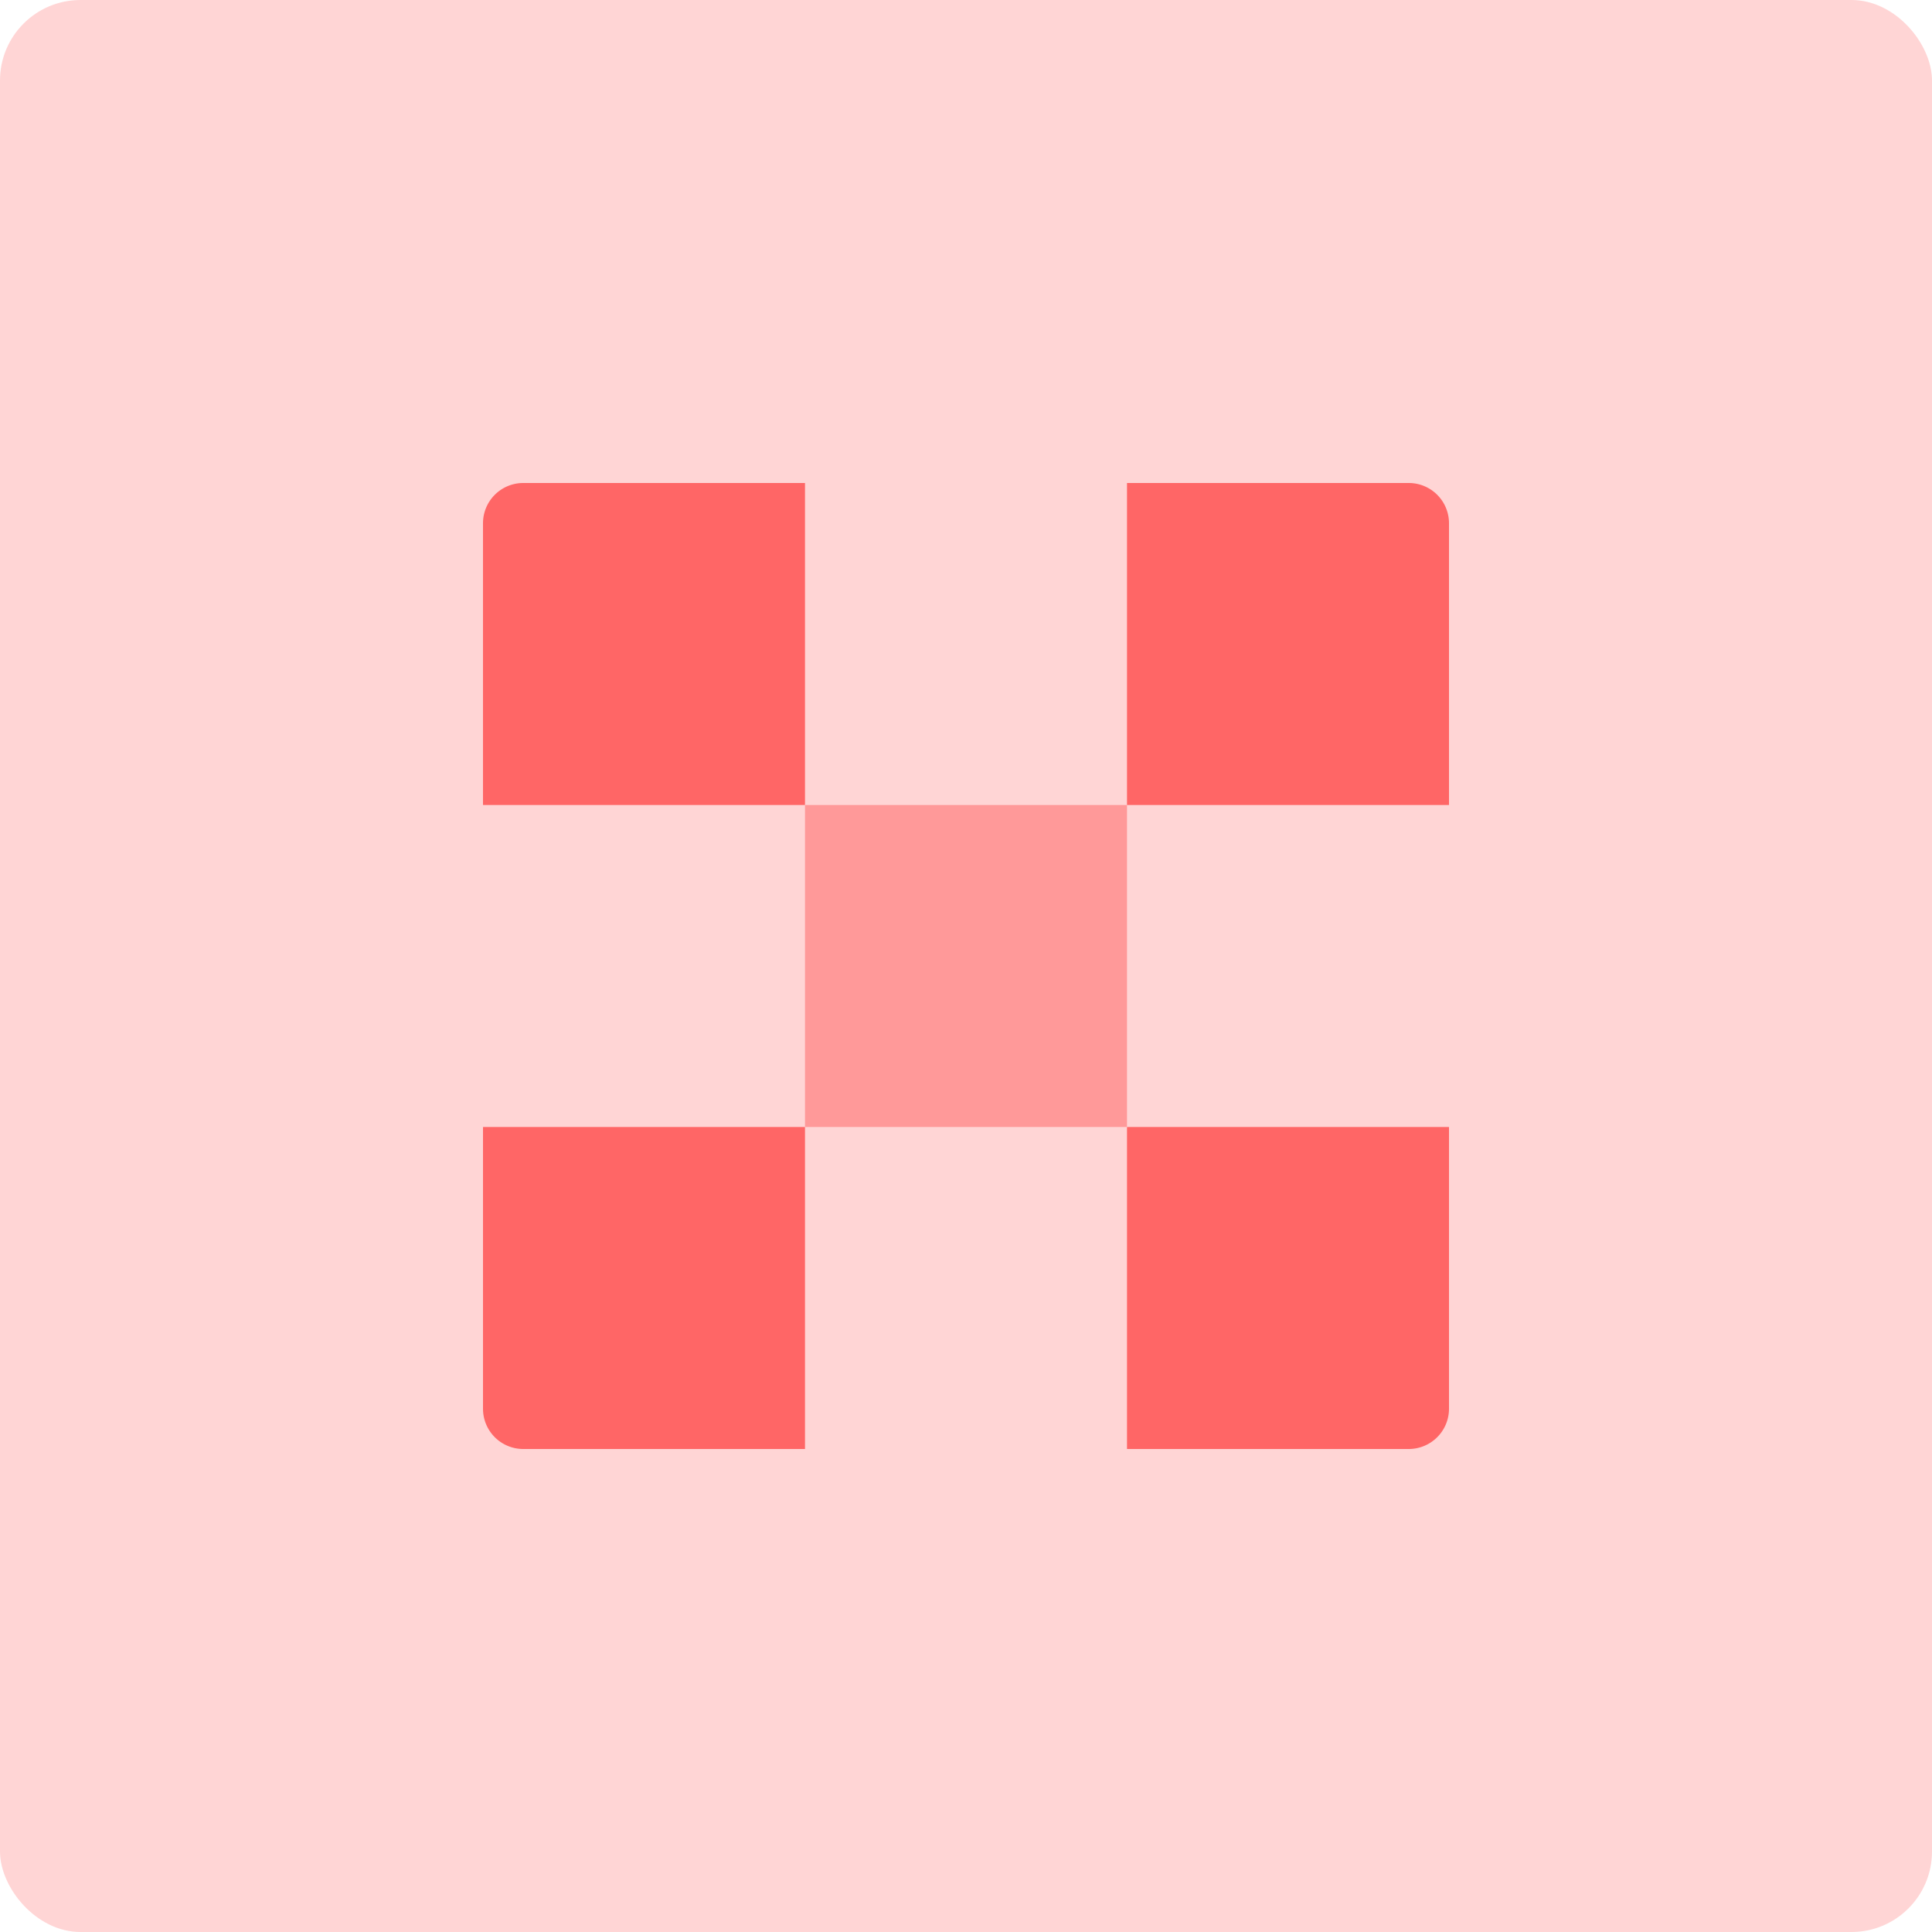<svg width="48" height="48" xmlns="http://www.w3.org/2000/svg"><g fill="none" fill-rule="evenodd"><rect fill="#FFD5D5" width="48" height="48" rx="2"/><path d="M13 12h7v8h-8v-7a1 1 0 0 1 1-1z" fill="#F66"/><path fill="#F99" d="M20 20h8v8h-8z"/><path d="M28 12h7a1 1 0 0 1 1 1v7h-8v-8zM12 28h8v8h-7a1 1 0 0 1-1-1v-7zm16 0h8v7a1 1 0 0 1-1 1h-7v-8z" fill="#F66"/></g></svg>